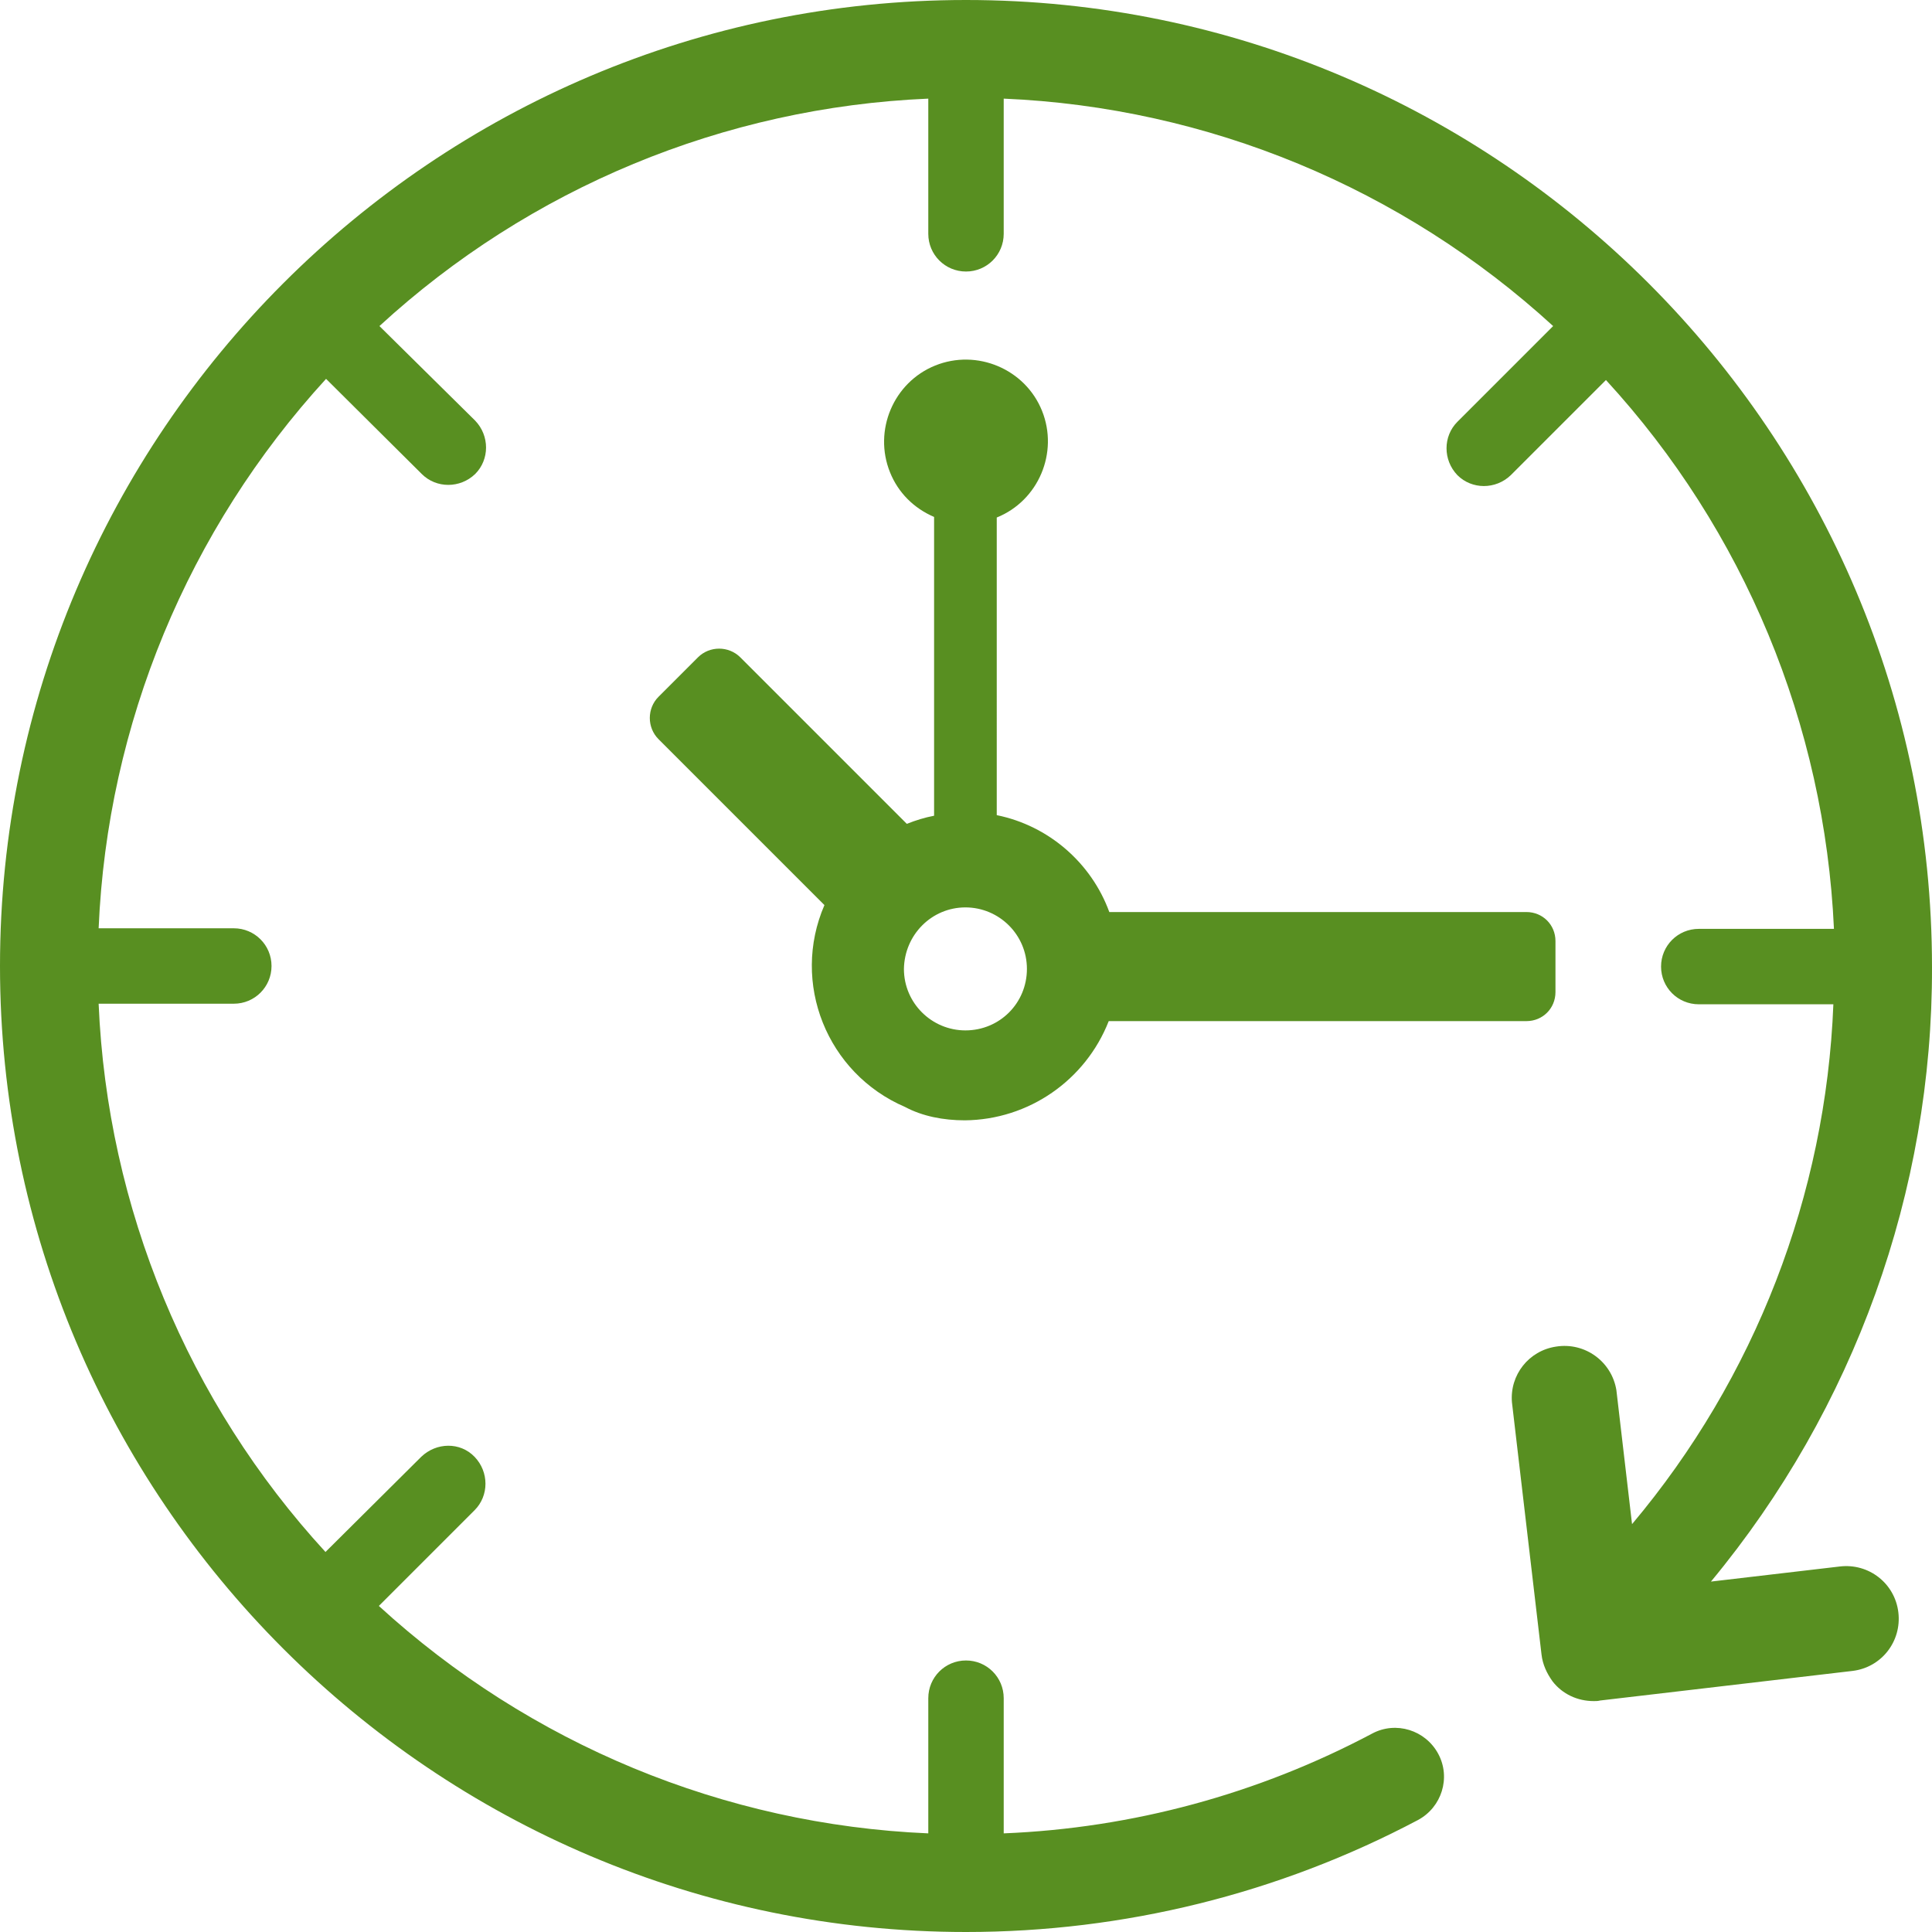 <?xml version="1.0" encoding="utf-8"?>
<!-- Generator: Adobe Illustrator 22.0.0, SVG Export Plug-In . SVG Version: 6.00 Build 0)  -->
<svg version="1.1" id="Ebene_1" xmlns="http://www.w3.org/2000/svg" xmlns:xlink="http://www.w3.org/1999/xlink" x="0px" y="0px"
	 viewBox="0 0 333 333" style="enable-background:new 0 0 333 333;" xml:space="preserve">
<style type="text/css">
	.st0{fill:#588F21;}
</style>
<title>icon-oeffnungszeiten</title>
<path class="st0" d="M166.3,193.1c11-0.1,20.8-6.9,24.8-17.1h72c2.8,0,5-2.2,5-5v-8.8c0-2.8-2.2-5-5-5h-71.9
	c-3.1-8.5-10.5-14.9-19.4-16.7V89.2c7.2-2.9,10.7-11.2,7.8-18.4s-11.2-10.7-18.4-7.8c-7.2,2.9-10.7,11.2-7.8,18.4
	c1.4,3.5,4.1,6.2,7.6,7.7v51.5c-1.6,0.3-3.2,0.8-4.7,1.4l-28.7-28.7c-2-2-5.3-2-7.3,0l-6.8,6.8c-2,2-2,5.3,0,7.3l28.6,28.6
	c-5.8,13.4,0.4,29,13.9,34.8C159,192.4,162.6,193.1,166.3,193.1L166.3,193.1z M166.4,156.4c5.8,0,10.6,4.7,10.6,10.6
	s-4.7,10.6-10.6,10.6c-5.8,0-10.6-4.7-10.6-10.6l0,0C155.9,161.1,160.6,156.4,166.4,156.4z"/>
<path class="st0" d="M166.5,0C74.7,0,0,74.7,0,166.5S74.7,333,166.5,333c27.2,0,53.9-6.6,77.9-19.3c4.1-2.2,5.7-7.3,3.5-11.4
	s-7.3-5.7-11.4-3.5l0,0c-19.6,10.4-41.3,16.3-63.5,17.2v-23.3c0-3.6-2.9-6.5-6.5-6.5s-6.5,2.9-6.5,6.5V316
	c-35.2-1.5-68.7-15.4-94.7-39.2l16.5-16.5c2.5-2.5,2.5-6.6,0-9.2s-6.6-2.5-9.2,0l0,0l-16.5,16.4C32.4,241.7,18.5,208.2,17,173h23.3
	c3.6,0,6.5-2.9,6.5-6.5s-2.9-6.5-6.5-6.5l0,0H17c1.5-35.2,15.4-68.7,39.2-94.7l16.5,16.4c2.5,2.5,6.6,2.5,9.2,0
	c2.5-2.5,2.5-6.6,0-9.2l0,0L65.4,56.2C91.3,32.4,124.8,18.5,160,17v23.3c0,3.6,2.9,6.5,6.5,6.5s6.5-2.9,6.5-6.5V17
	c35.2,1.5,68.7,15.4,94.7,39.2l-16.5,16.5c-2.5,2.5-2.5,6.6,0,9.2c2.5,2.5,6.6,2.5,9.2,0l0,0l16.4-16.4
	c23.8,25.9,37.7,59.4,39.3,94.6h-23.3c-3.6,0-6.5,2.9-6.5,6.5s2.9,6.5,6.5,6.5l0,0H316c-1.3,32.9-13.5,64.4-34.7,89.6l-2.7-23.1
	c-0.8-4.9-5.4-8.3-10.4-7.5c-4.7,0.7-8,4.9-7.6,9.6l5.1,43.5l0,0c0.2,1.7,0.9,3.2,1.9,4.6c1.7,2.2,4.3,3.4,7.1,3.4
	c0.4,0,0.7,0,1.1-0.1l0,0l43.5-5.1c5-0.6,8.5-5.1,7.9-10.1s-5.1-8.5-10.1-7.9l-22.2,2.6c24.7-29.8,38.2-67.3,38.1-105.9
	C333,74.7,258.3,0,166.5,0z"/>
</svg>

